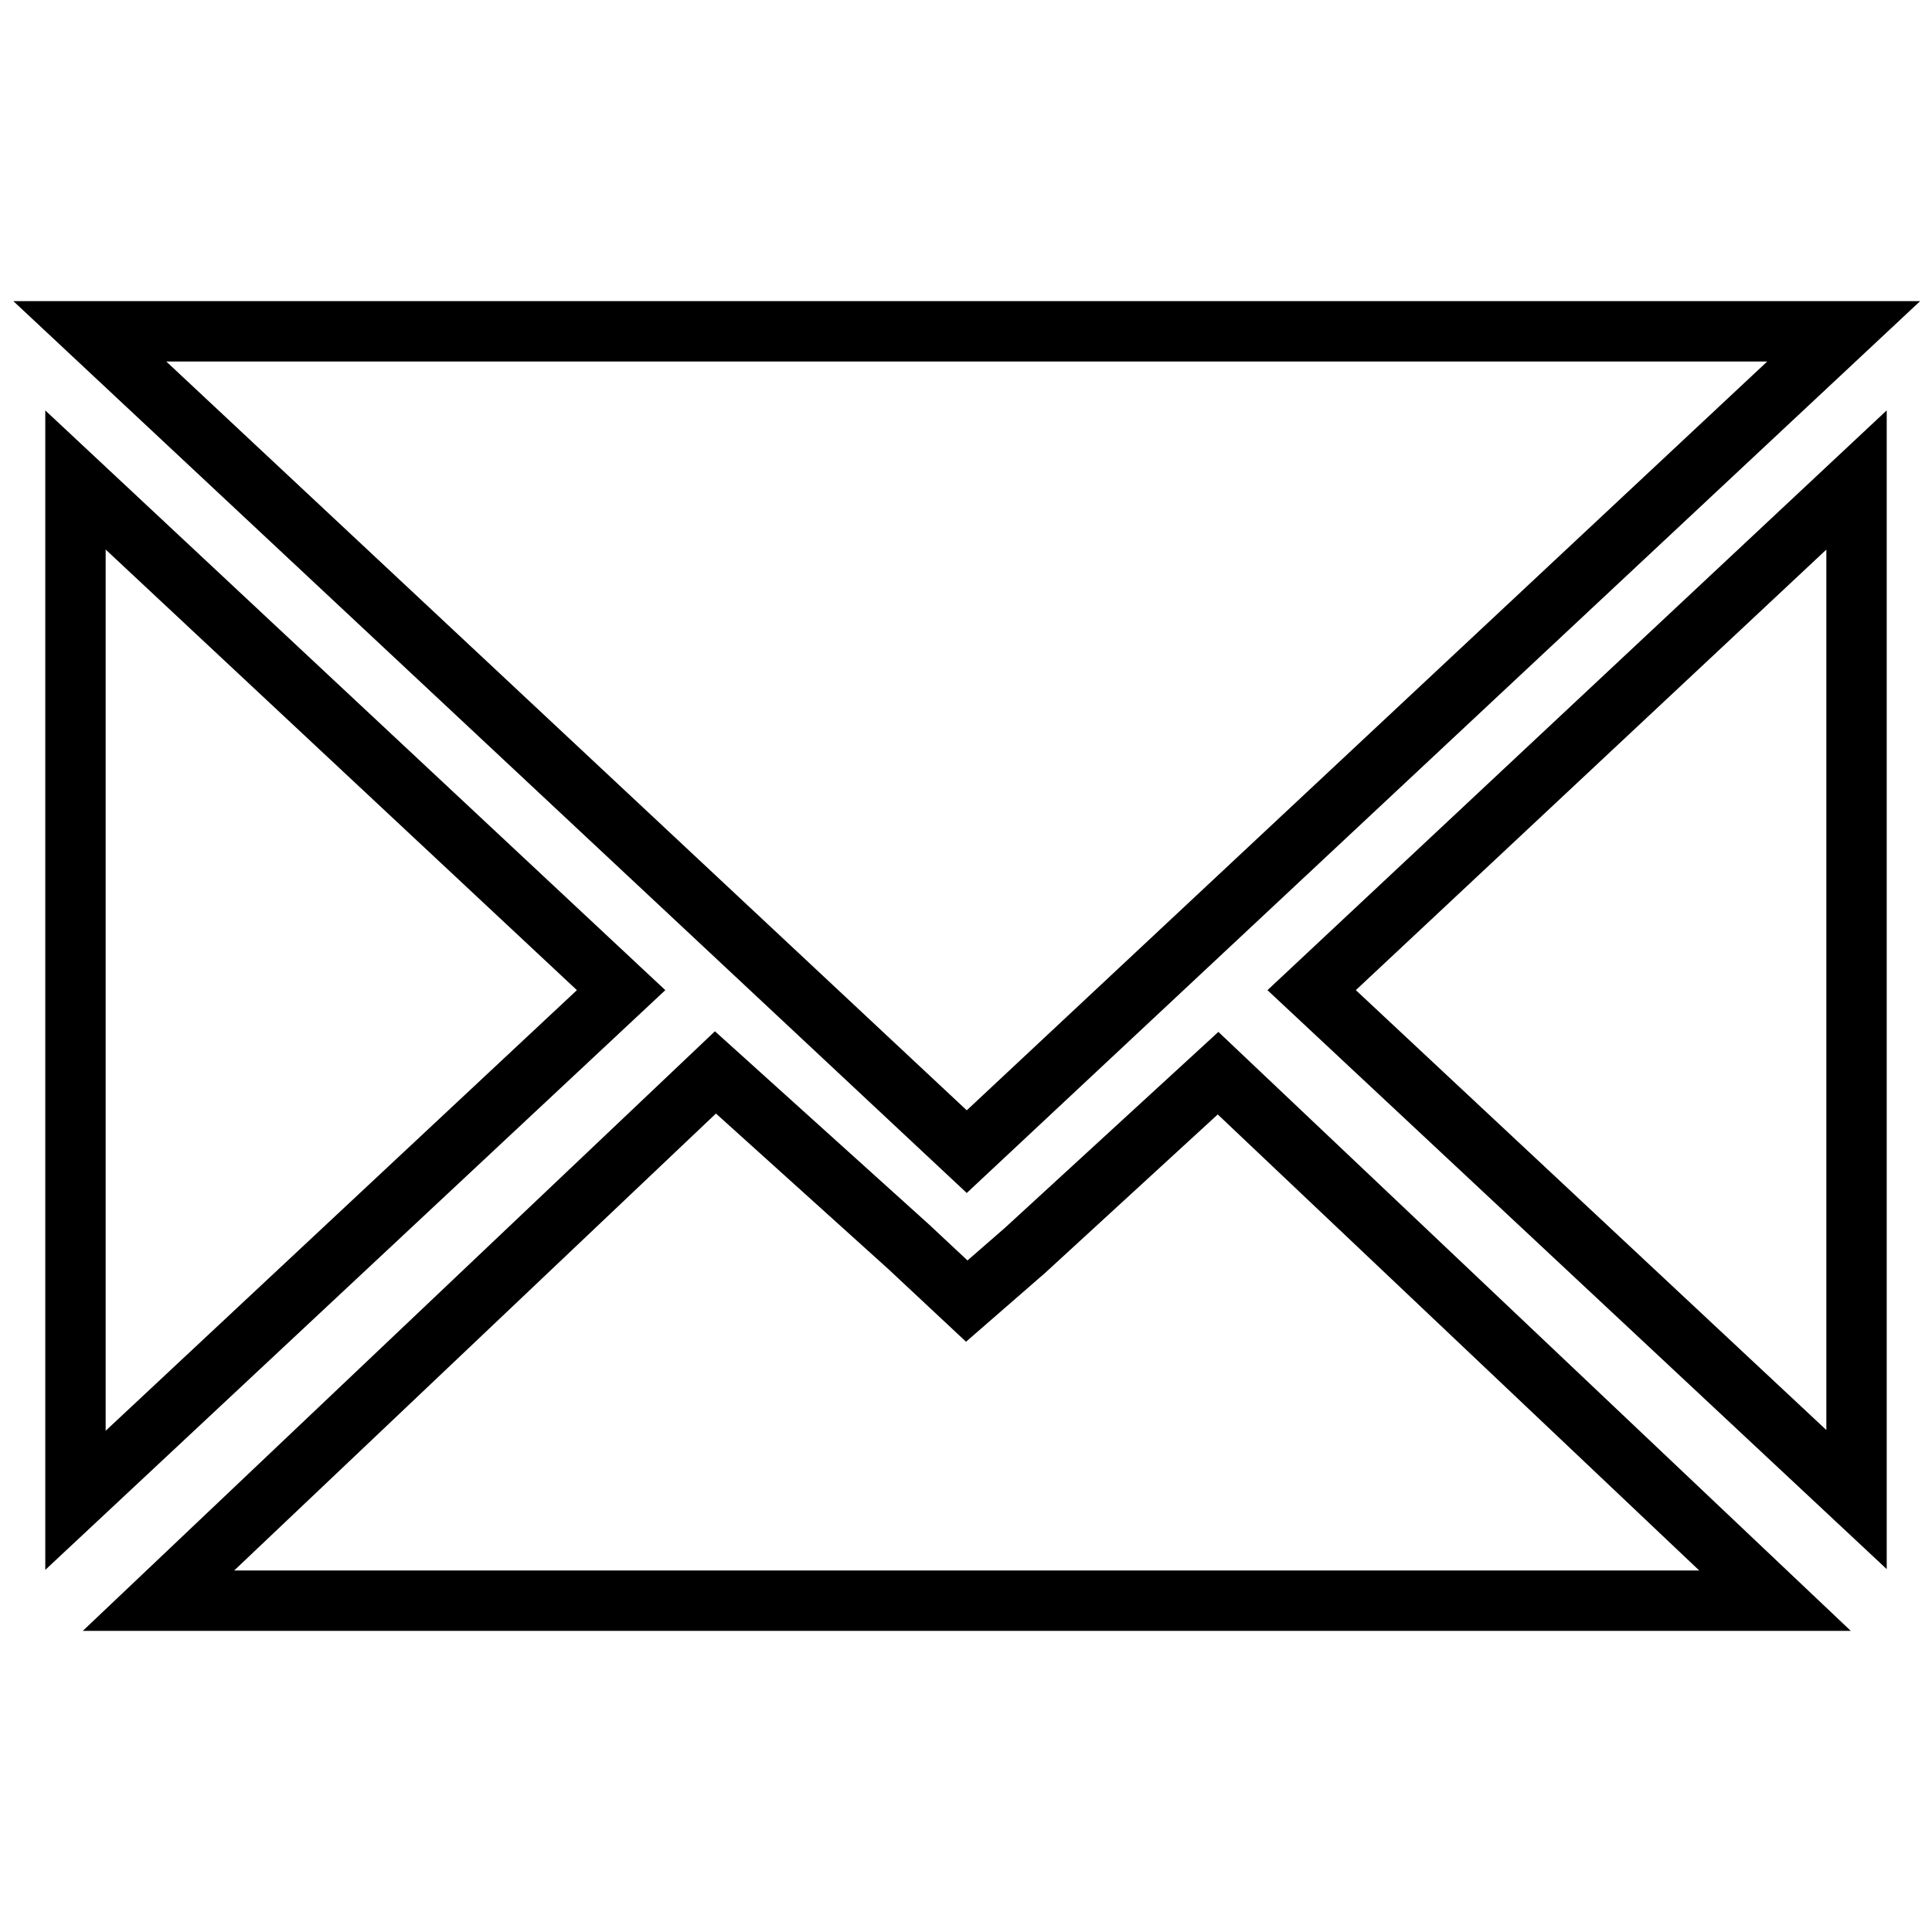 <?xml version="1.0" encoding="utf-8"?>
<!-- Svg Vector Icons : http://www.onlinewebfonts.com/icon -->
<!DOCTYPE svg PUBLIC "-//W3C//DTD SVG 1.1//EN" "http://www.w3.org/Graphics/SVG/1.1/DTD/svg11.dtd">
<svg version="1.1" xmlns="http://www.w3.org/2000/svg" xmlns:xlink="http://www.w3.org/1999/xlink" x="0px" y="0px" viewBox="0 0 256 256" enable-background="new 0 0 256 256" xml:space="preserve">
<g><g><path stroke-width="8" fill-opacity="0" stroke="#000000"  d="M244.3,43.9h0.1H11.7h0.1H244.3z M128.1,172.4l-7.7-7.2l-25.6-23.1L21,212.1h214.2l-73.8-69.9l-25.6,23.5L128.1,172.4z M10,63.6v135.2l72.3-67.6L10,63.6z M246,198.7V63.6l-72.2,67.6L246,198.7z M128.1,152.6L244.3,43.9H11.9L128.1,152.6z"/></g></g>
</svg>
